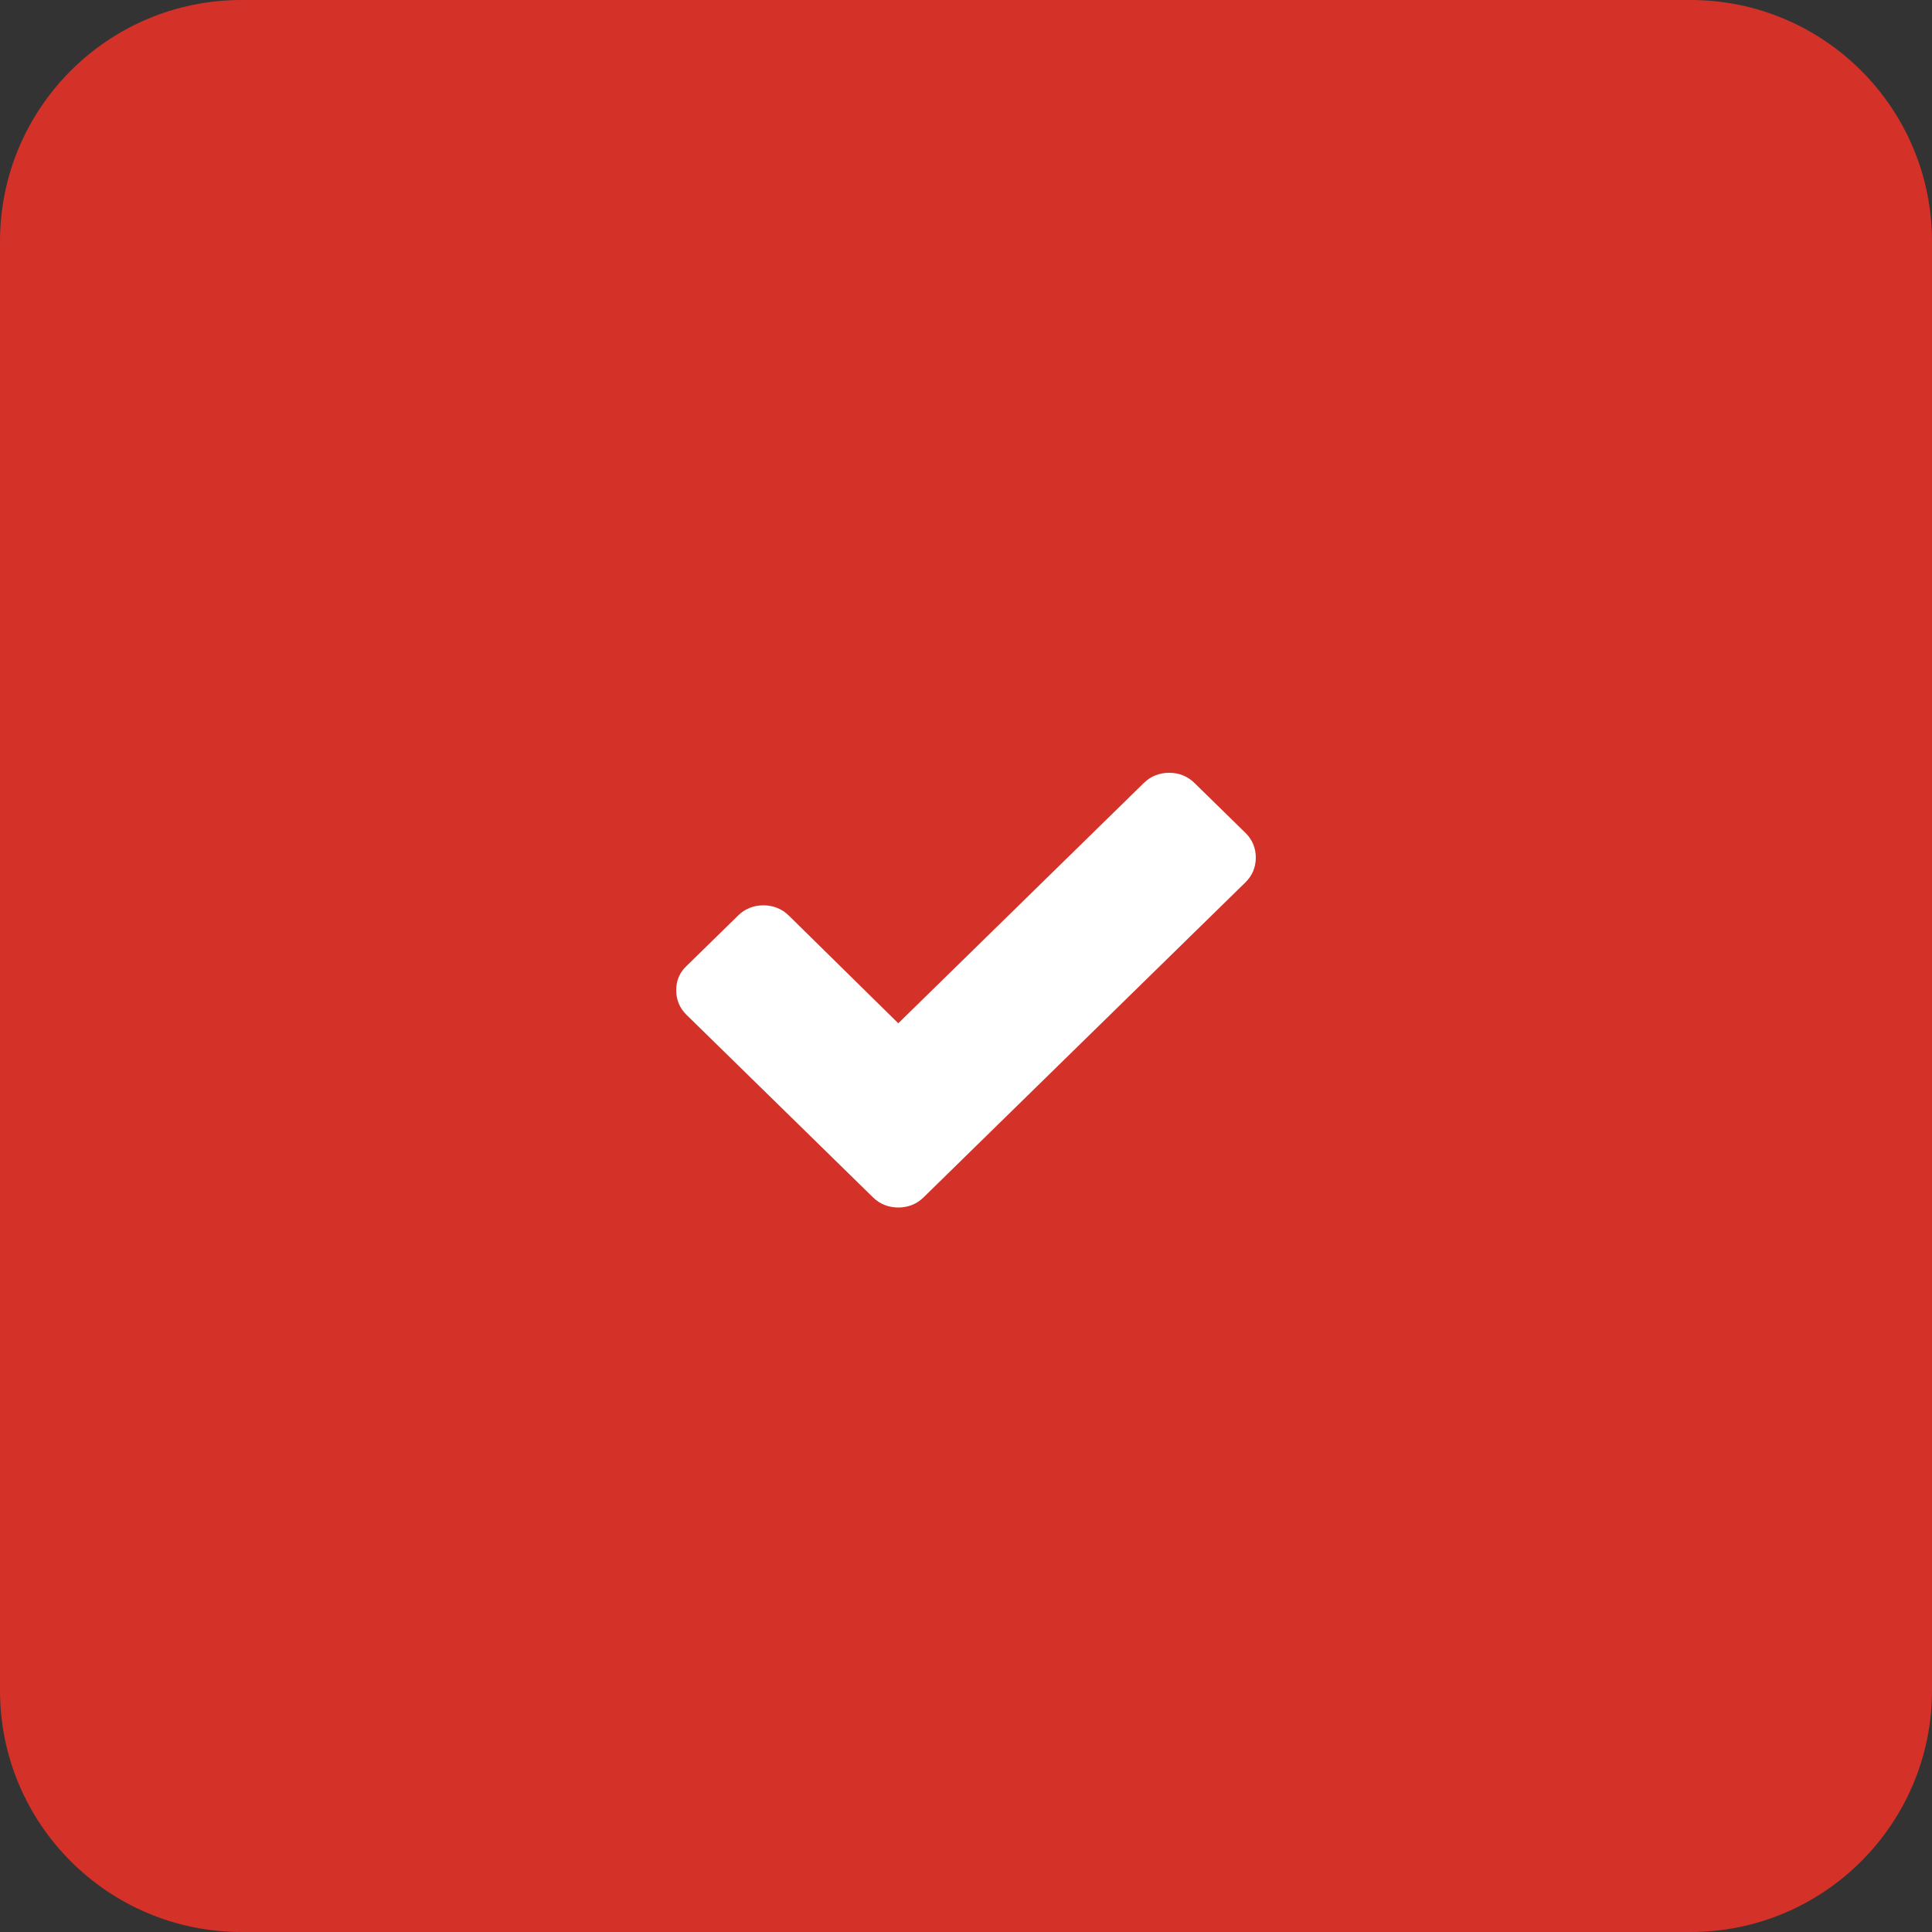 <?xml version="1.0" encoding="UTF-8"?> <svg xmlns="http://www.w3.org/2000/svg" width="138" height="138" viewBox="0 0 138 138" fill="none"><rect x="0" y="0" width="138" height="138" fill="#333333" stroke="none"/><g clip-path="url(#clip0_248_1998)"><path d="M69 138C107.108 138 138 107.108 138 69C138 30.892 107.108 0 69 0C30.892 0 0 30.892 0 69C0 107.108 30.892 138 69 138Z" fill="#D53228"></path><path d="M120.75 0H17.25C7.723 0 0 7.723 0 17.25V120.75C0 130.277 7.723 138 17.25 138H120.75C130.277 138 138 130.277 138 120.75V17.25C138 7.723 130.277 0 120.75 0Z" fill="#D43228"></path><path d="M88.962 59.492L85.314 55.922C84.822 55.441 84.207 55.2 83.51 55.2C82.814 55.2 82.199 55.441 81.707 55.922L64.163 73.092L56.334 65.389C55.842 64.908 55.227 64.667 54.53 64.667C53.834 64.667 53.219 64.908 52.727 65.389L49.079 68.96C48.546 69.441 48.3 70.043 48.3 70.725C48.3 71.407 48.546 72.009 49.038 72.49L58.712 81.957L62.359 85.528C62.852 86.009 63.466 86.25 64.163 86.25C64.86 86.25 65.475 86.009 65.967 85.528L69.615 81.957L88.962 63.023C89.454 62.541 89.7 61.94 89.7 61.258C89.7 60.575 89.454 59.974 88.962 59.492Z" fill="white"></path></g><defs><clipPath id="clip0_248_1998"><rect width="138" height="138" fill="white"></rect></clipPath></defs></svg> 